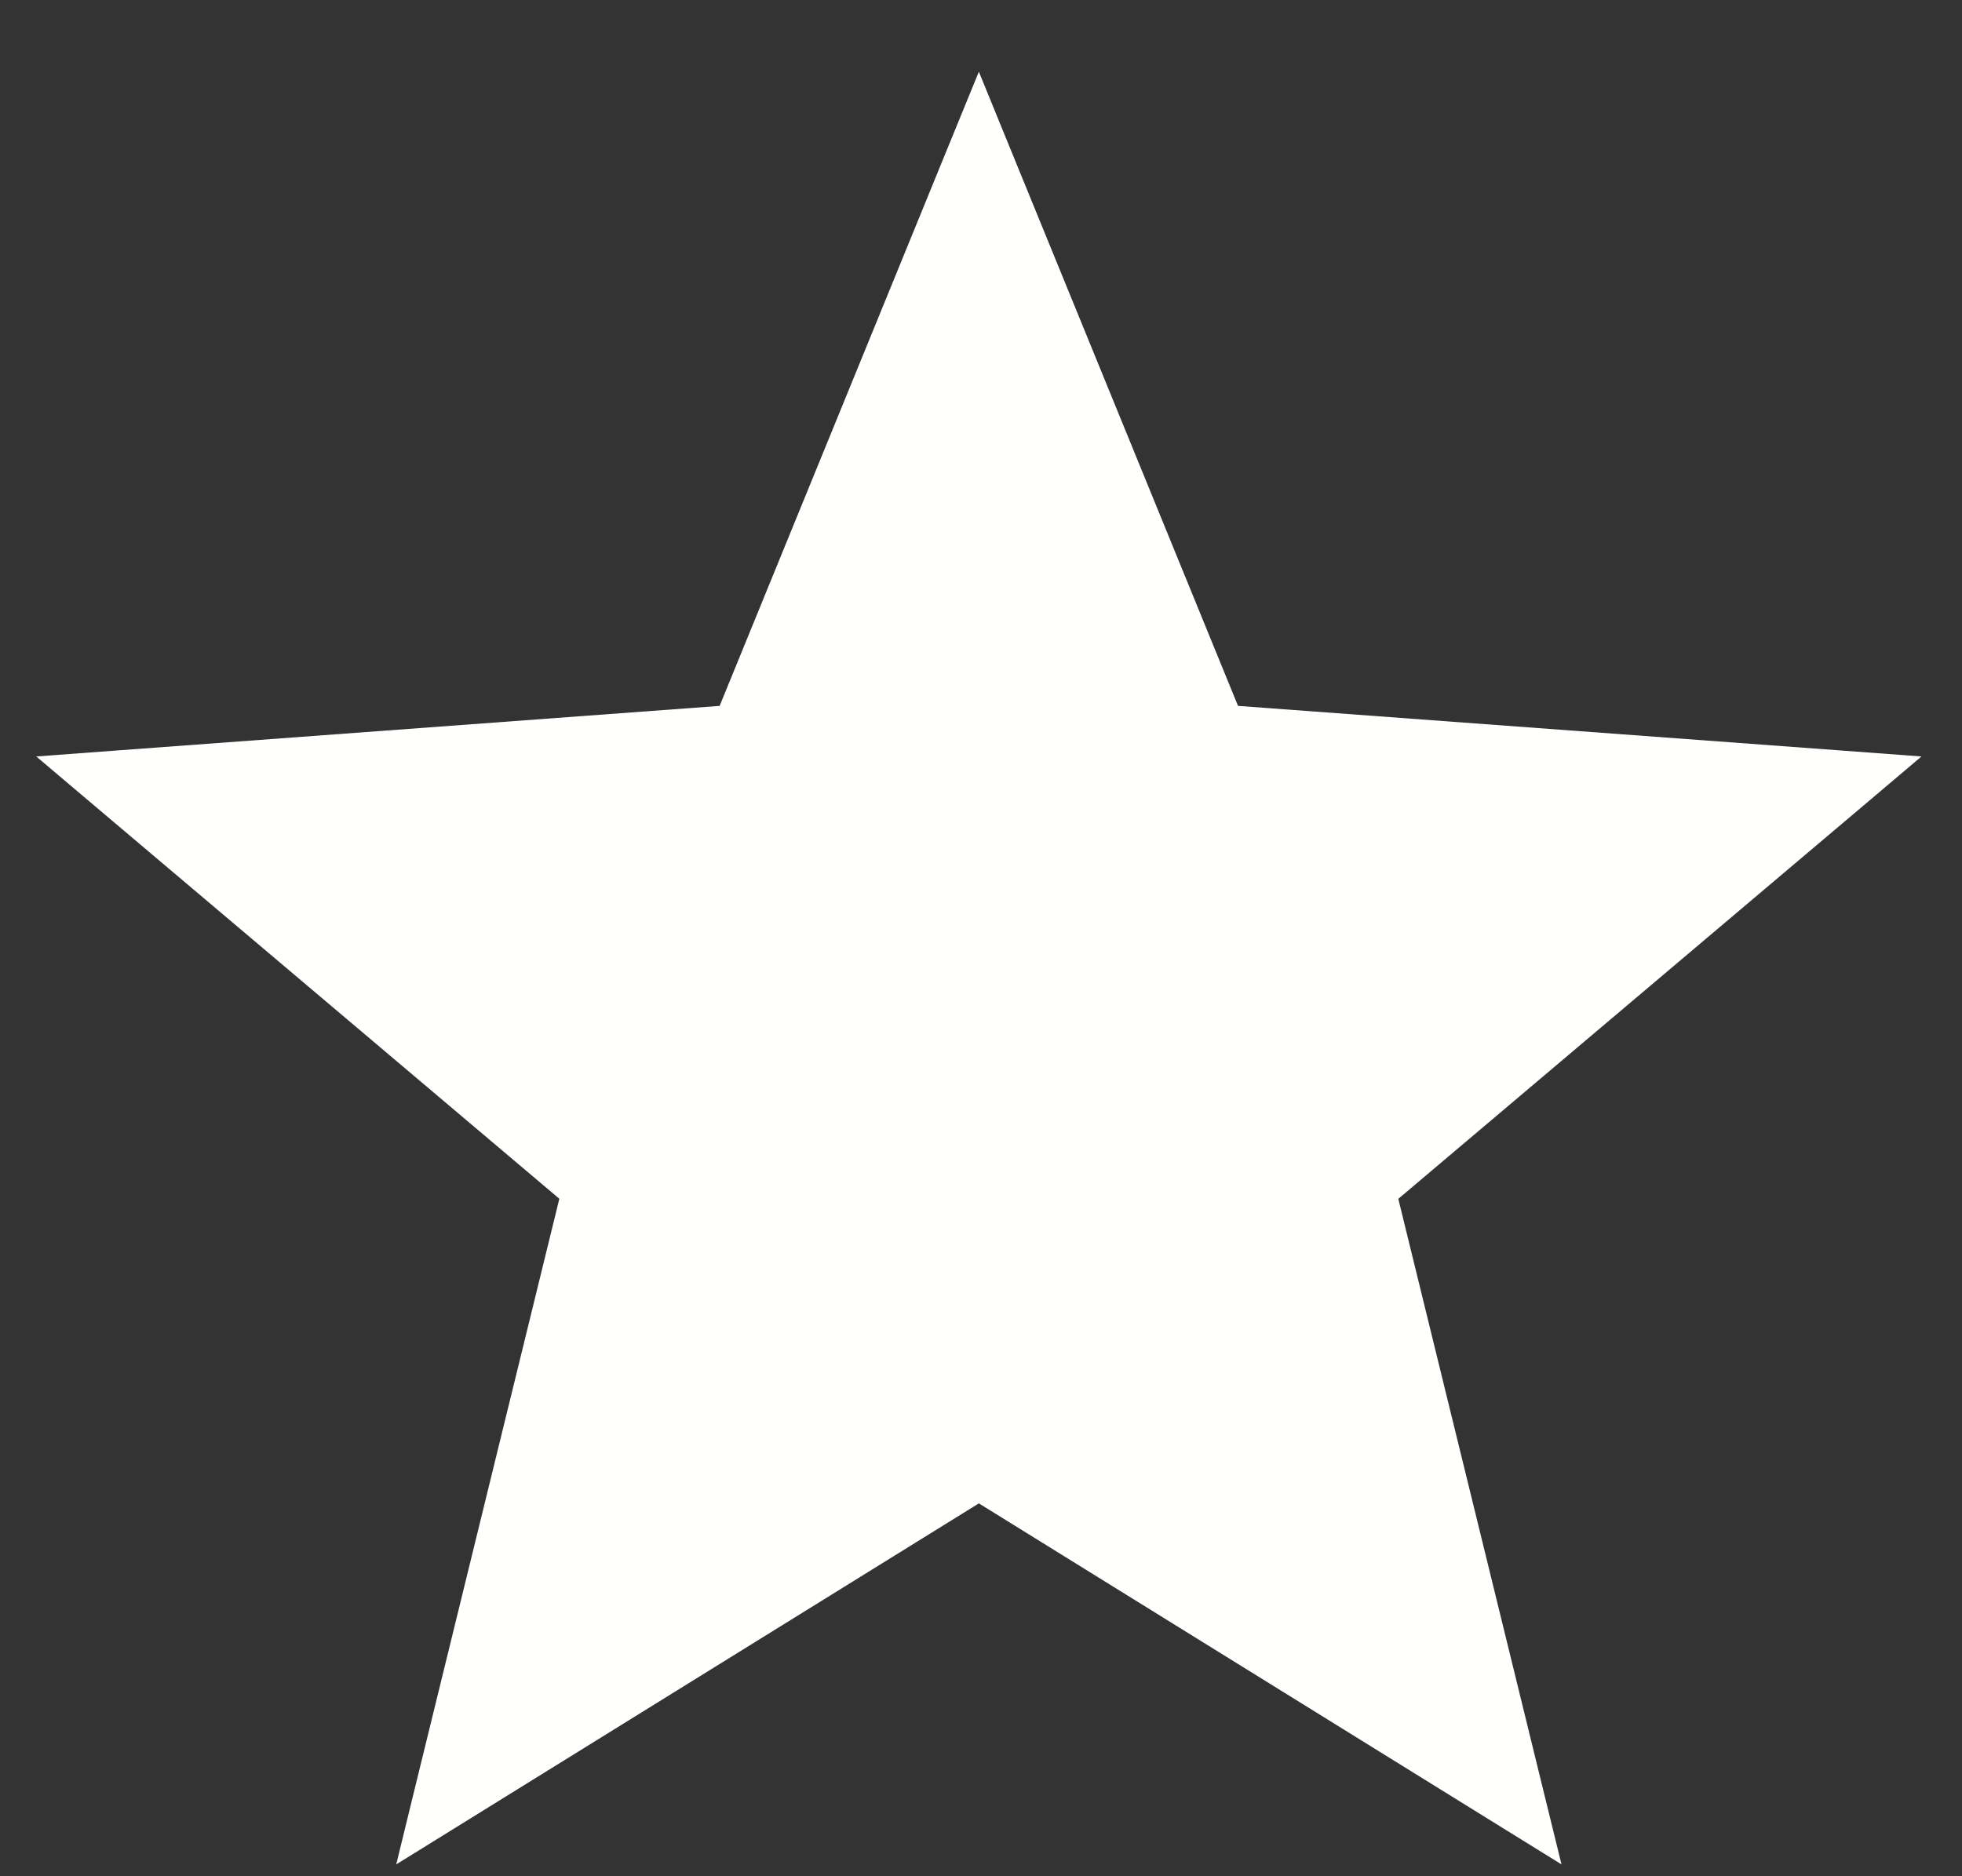 <?xml version="1.0" encoding="UTF-8"?>
<svg width="23px" height="22px" viewBox="0 0 23 22" version="1.1" xmlns="http://www.w3.org/2000/svg" xmlns:xlink="http://www.w3.org/1999/xlink">
    <rect x="0" y="0" width="23" height="22" fill="#333333" stroke="none"/>
    <title>star-1</title>
    <g id="Page-1" stroke="none" stroke-width="1" fill="none" fill-rule="evenodd">
        <g id="C2J_SecondSouffle" transform="translate(-1071, -1284)" fill="#FFFFFE" fill-rule="nonzero">
            <polygon id="star-1" points="1082.475 1284.841 1082.817 1285.679 1085.513 1292.277 1092.622 1292.803 1093.525 1292.87 1092.834 1293.455 1087.392 1298.057 1089.089 1304.981 1089.305 1305.861 1088.535 1305.384 1082.475 1301.628 1076.415 1305.384 1075.645 1305.861 1075.86 1304.981 1077.557 1298.056 1072.116 1293.455 1071.425 1292.87 1072.327 1292.803 1079.436 1292.277 1082.132 1285.679"></polygon>
        </g>
    </g>
</svg>